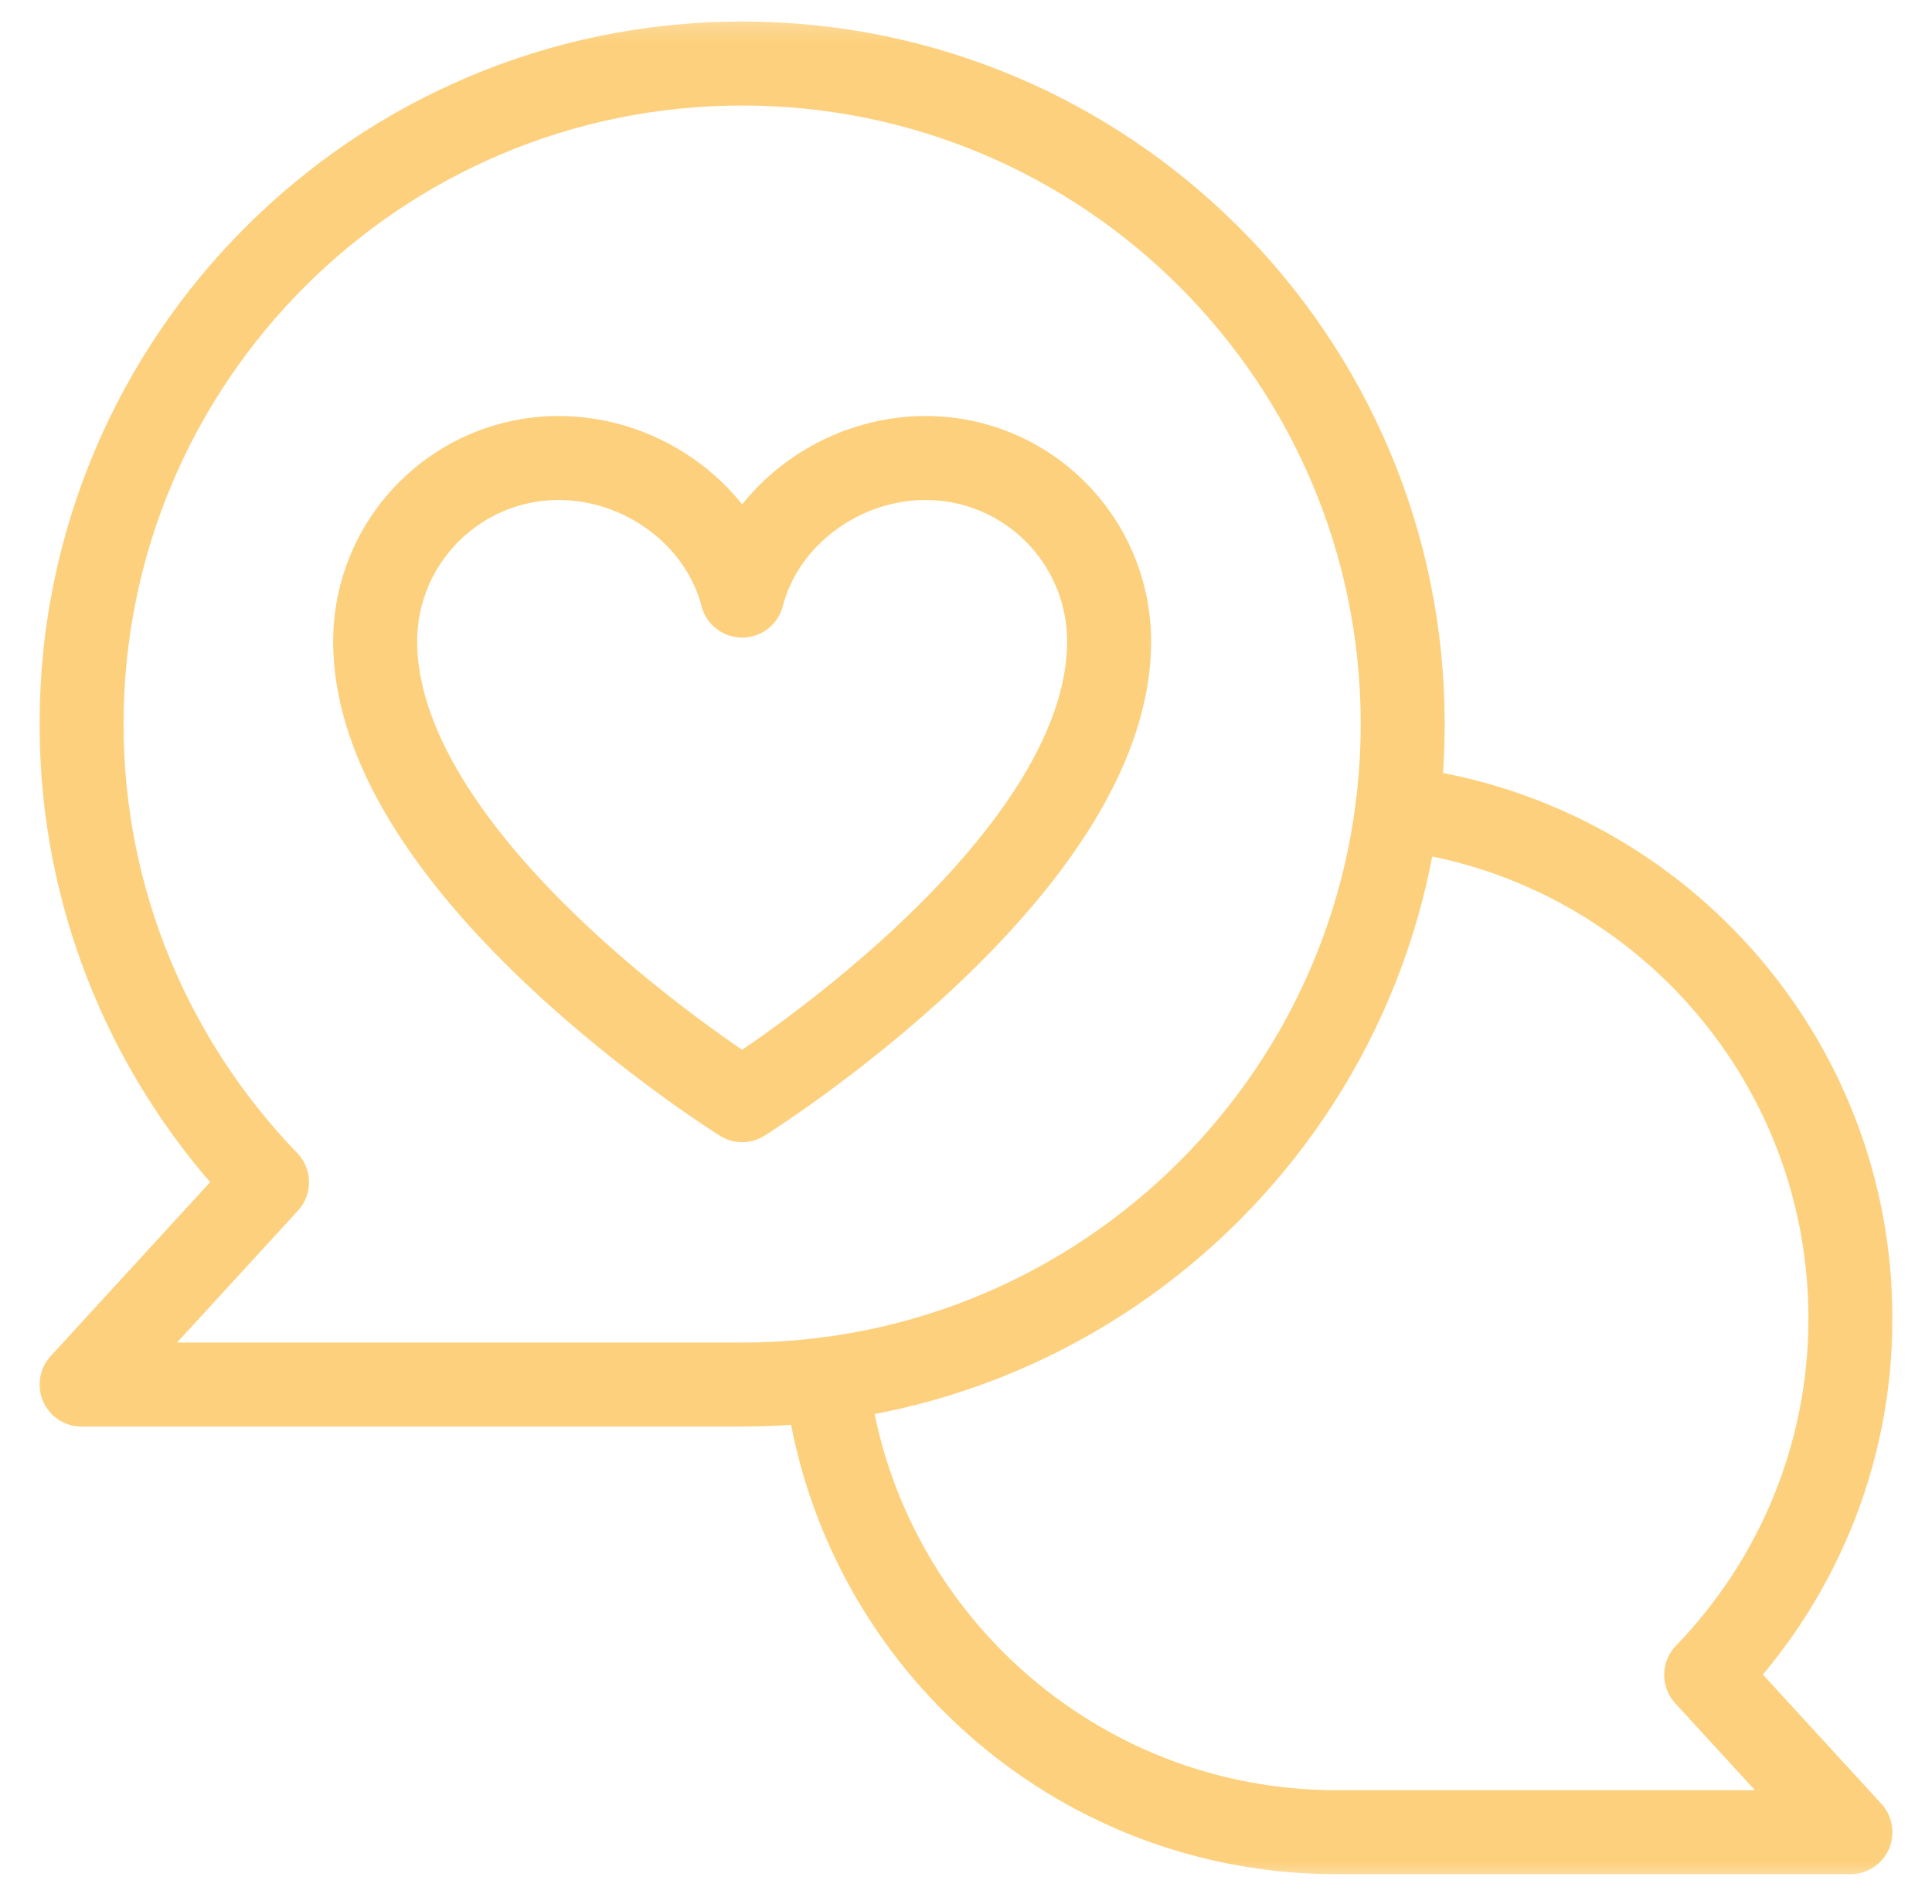 <svg width="69" height="68" viewBox="0 0 69 68" fill="none" xmlns="http://www.w3.org/2000/svg">
<mask id="mask0_73_178" style="mask-type:luminance" maskUnits="userSpaceOnUse" x="0" y="0" width="69" height="68">
<path d="M0.947 0.303H68.053V67.408H0.947V0.303Z" fill="white"/>
</mask>
<g mask="url(#mask0_73_178)">
<path d="M26.505 2.269C13.476 2.269 2.913 12.832 2.913 25.861C2.913 32.222 5.443 37.984 9.536 42.227L2.913 49.453H26.505C39.534 49.453 50.097 38.89 50.097 25.861C50.097 12.832 39.534 2.269 26.505 2.269Z" stroke="#FDD07D" stroke-width="3" stroke-miterlimit="10" stroke-linecap="round" stroke-linejoin="round"/>
<path d="M29.517 49.262C30.59 58.373 38.337 65.442 47.737 65.442H66.087L60.935 59.823C64.119 56.523 66.087 52.041 66.087 47.093C66.087 37.693 59.018 29.945 49.906 28.872" stroke="#FDD07D" stroke-width="3" stroke-miterlimit="10" stroke-linecap="round" stroke-linejoin="round"/>
<path d="M33.058 16.359C30.005 16.359 27.233 18.447 26.505 21.273V21.273C25.778 18.447 23.005 16.359 19.952 16.359C16.332 16.359 13.399 19.292 13.399 22.912C13.399 31.103 26.505 39.295 26.505 39.295C26.505 39.295 39.611 31.103 39.611 22.912C39.611 19.292 36.678 16.359 33.058 16.359Z" stroke="#FDD07D" stroke-width="3" stroke-miterlimit="10" stroke-linecap="round" stroke-linejoin="round"/>
</g>
</svg>
